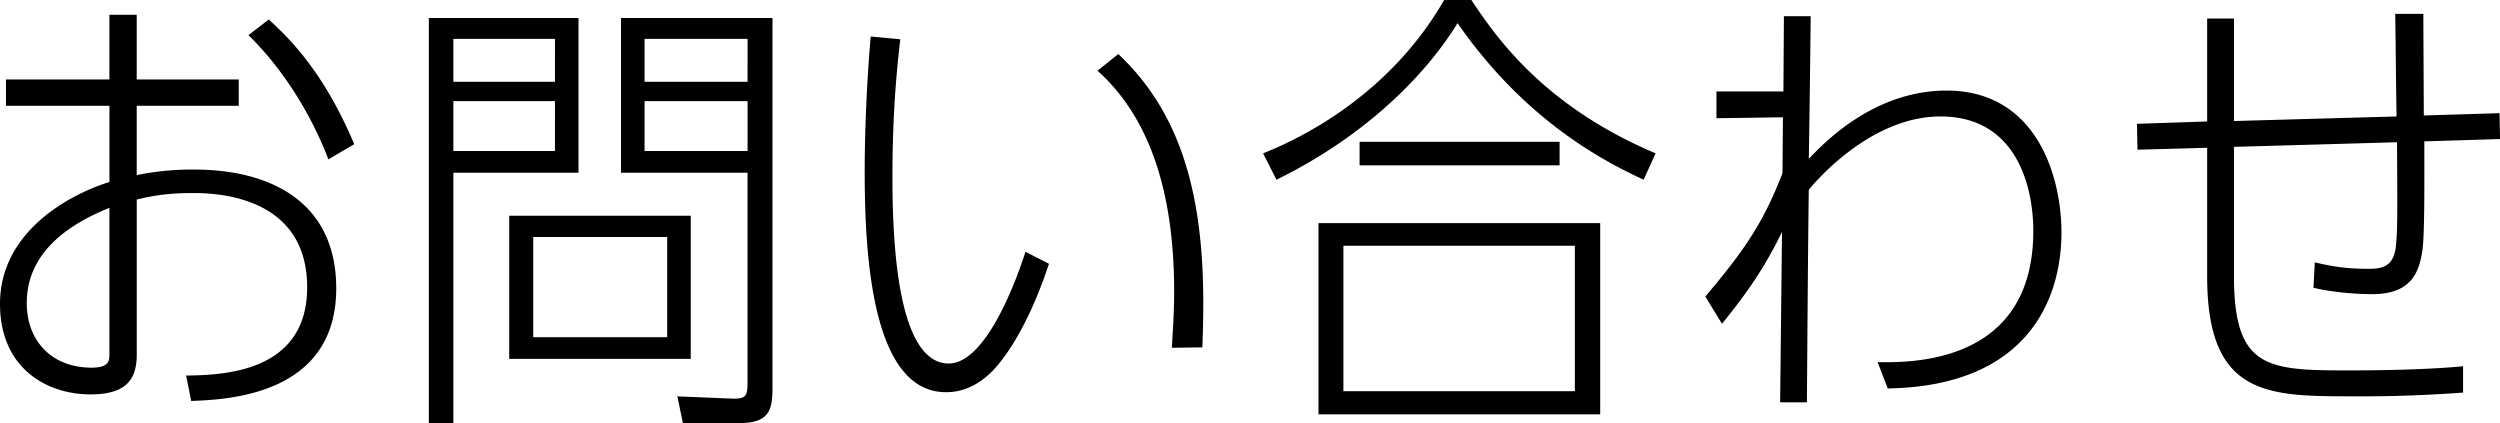 <svg xmlns="http://www.w3.org/2000/svg" width="56.396" height="9.544" viewBox="0 0 56.396 9.544"><path d="M2.469.334h.615v1.459h2.302v.594H3.084V3.95a6.192 6.192 0 011.291-.125c1.813 0 3.21.792 3.21 2.679 0 2.406-2.438 2.51-3.272 2.541l-.114-.573c.802-.012 2.73-.053 2.73-1.99 0-2.127-2.178-2.127-2.594-2.127-.625 0-.99.084-1.25.146v3.5c0 .596-.281.896-1.042.896C1.063 8.898 0 8.314 0 6.855c0-1.645 1.594-2.479 2.469-2.75V2.387H.135v-.594h2.333V.334zm0 4.355C1.344 5.138.604 5.826.604 6.835c0 .875.583 1.459 1.458 1.459.406 0 .406-.156.406-.324V4.689zm4.939-1.094c-.24-.636-.803-1.822-1.803-2.802l.458-.354c.428.396 1.22 1.136 1.928 2.813l-.583.343zM10.227 3.897v5.647h-.553V.406h3.376v3.491h-2.823zm2.292-2.052V.877h-2.292v.968h2.292zm-2.292.437v1.125h2.292V2.282h-2.292zm1.26 5.813V4.867h4.095v3.229h-4.095zm3.564-2.748h-3.022v2.26h3.022v-2.26zm-1.042-1.45V.406h3.417v8.347c0 .488-.072.791-.739.791h-1.282l-.125-.603 1.229.051c.334.012.354-.072.354-.385v-4.71h-2.854zm2.855-2.052V.877H14.54v.968h2.324zM14.54 3.407h2.324V2.282H14.54v1.125zM23.663 5.951c-.584 1.76-1.24 2.406-1.396 2.531-.365.313-.698.365-.928.365-1.646 0-1.833-2.99-1.833-4.97 0-.949.052-2.104.136-3.054l.667.063c-.052.47-.177 1.501-.177 3.105 0 1.334.084 4.209 1.271 4.209.74 0 1.396-1.48 1.73-2.521l.53.272zm2.772 1.894c.01-.207.052-.738.052-1.271 0-1.947-.417-3.802-1.729-4.979l.469-.375c1.365 1.282 1.917 3.073 1.917 5.604 0 .428-.01.73-.021 1.012l-.688.009zM37.077 4.054c-.875-.407-2.656-1.313-4.197-3.532-.709 1.156-2.063 2.542-4.085 3.532l-.302-.595c.657-.26 2.793-1.207 4.084-3.459h.615c.541.813 1.615 2.387 4.156 3.459l-.271.595zm-7.334.979h6.355v4.314h-6.355V5.033zm5.783.511h-5.221v3.281h5.221V5.544zm-.344-2.345v.531H30.67v-.531h4.512zM42.356 8.169c.719.01 3.512.063 3.512-2.959 0-1-.377-2.583-2.094-2.583-1.617 0-2.889 1.552-2.971 1.656-.021 1.605-.031 3.365-.042 4.793h-.604l.042-3.844c-.386.791-.761 1.342-1.354 2.072l-.375-.615c.887-1.051 1.303-1.656 1.74-2.782l.01-1.261-1.5.021v-.604h1.511l.011-1.698h.604c-.011 1.021-.011 1.209-.042 3.219 1.26-1.354 2.459-1.541 3.105-1.541 2.041 0 2.594 1.948 2.594 3.199 0 1.541-.791 3.469-3.918 3.521l-.229-.594zM54.063 2.627c-.012-.521-.021-1.845-.031-2.314h.635c0 .417.01 1.907.01 2.292l1.709-.052.011.584-1.708.052c0 .823.01 2.094-.043 2.459-.072.459-.219.988-1.135.988-.396 0-.948-.051-1.323-.145l.03-.572c.354.082.688.145 1.188.145.303 0 .605-.02.646-.551.031-.355.031-.627.021-2.304l-3.678.104v2.959c.01 2.053.771 2.084 2.604 2.084.762 0 1.814-.021 2.564-.094v.594a31.48 31.48 0 01-2.605.084c-1.865 0-3.168-.063-3.168-2.699V3.334l-1.572.043-.011-.584 1.583-.053V.418h.605V2.73l3.668-.103z"/></svg>